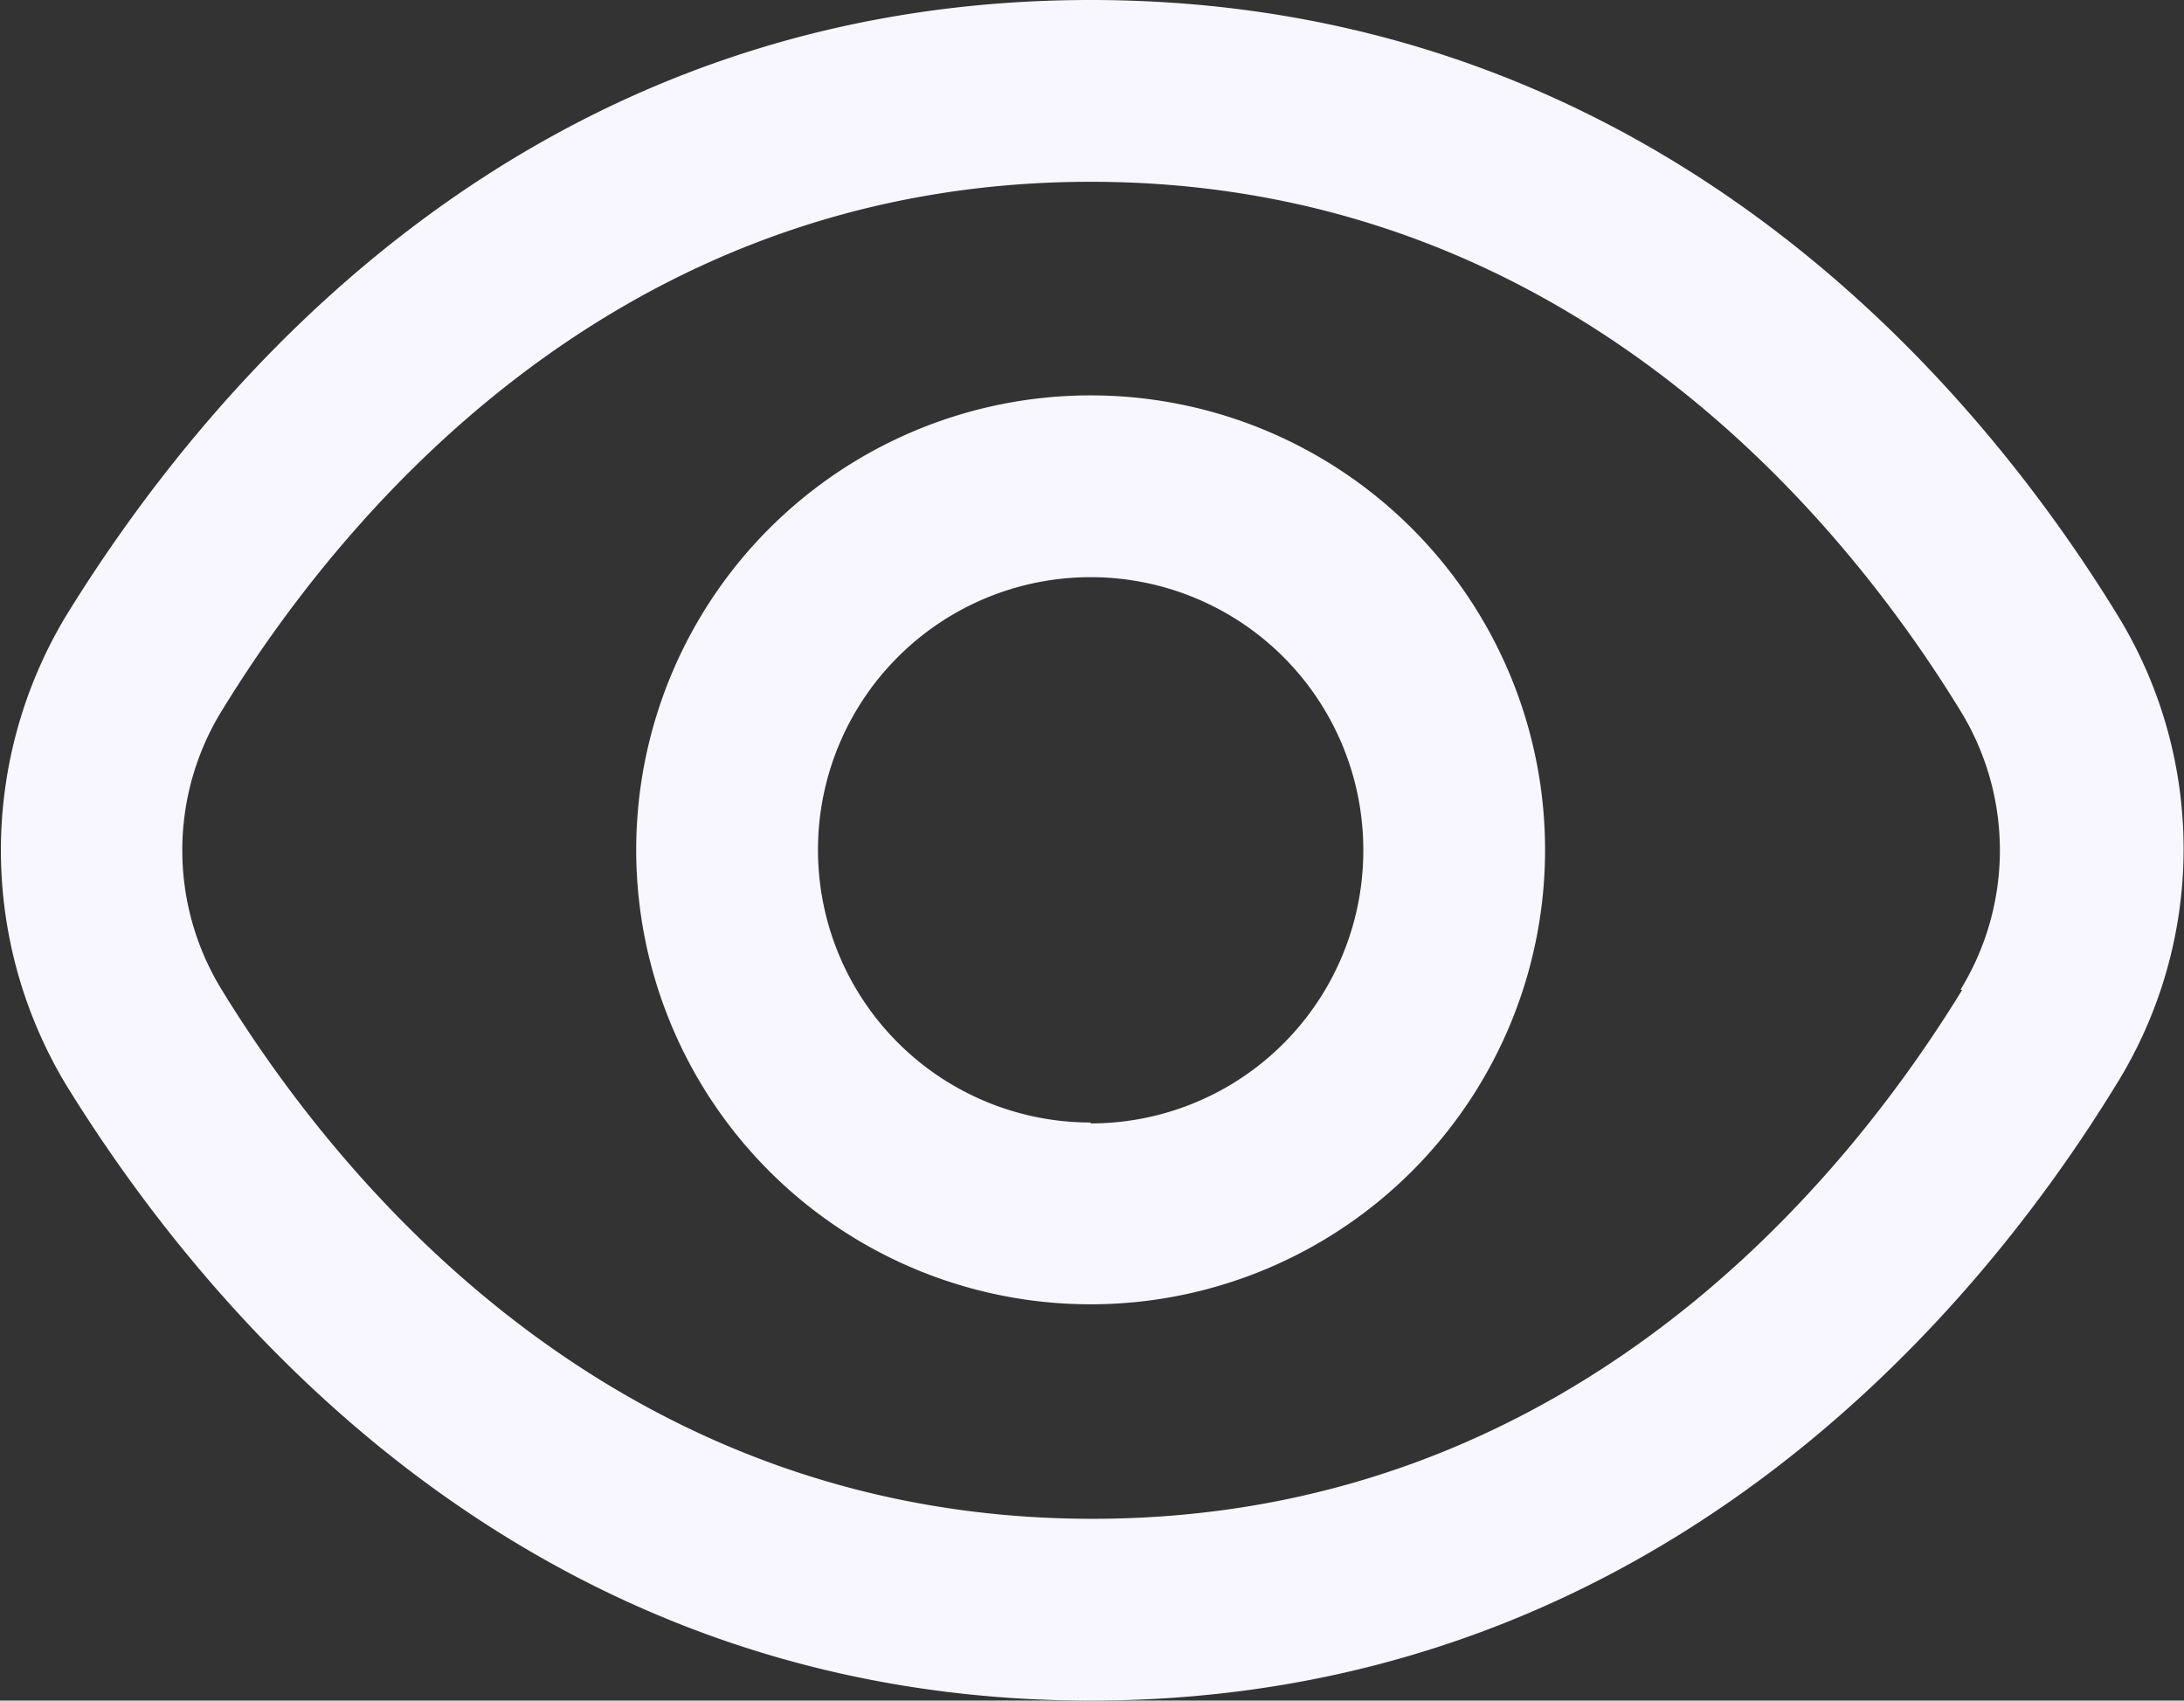 <?xml version="1.0" encoding="UTF-8"?>
<svg width="100%" height="100%" viewBox="0 0 24.03 18.71" xmlns="http://www.w3.org/2000/svg">
<rect x="0" y="0" width="24.03" height="18.71" fill="#333333" stroke="none"/>
<defs>
<style>.cls-1 {}
.cls-2 {
fill: #f8f7ff;
}</style>
</defs>
<title>view</title>
<g data-name="Layer 2">
<g data-name="Broker List">
<g class="cls-1">
<path class="cls-2" d="M23.3,6.77C21.75,4.24,18.21,0,12,0S2.29,4.24.73,6.77a5,5,0,0,0,0,5.17C2.29,14.47,5.82,18.71,12,18.71s9.73-4.24,11.28-6.77A4.91,4.91,0,0,0,23.3,6.77Zm-1.71,4.12c-1.33,2.17-4.35,5.82-9.57,5.82s-8.25-3.65-9.58-5.82a2.93,2.93,0,0,1,0-3.07C3.77,5.65,6.79,2,12,2s8.24,3.65,9.57,5.82a2.93,2.93,0,0,1,0,3.07Z"/>
<path class="cls-2" d="m12 4.35a5 5 0 1 0 5 5 5 5 0 0 0-5-5zm0 8a3 3 0 1 1 3-3 3 3 0 0 1-3 3.01z"/>
</g>
</g>
</g>
</svg>
